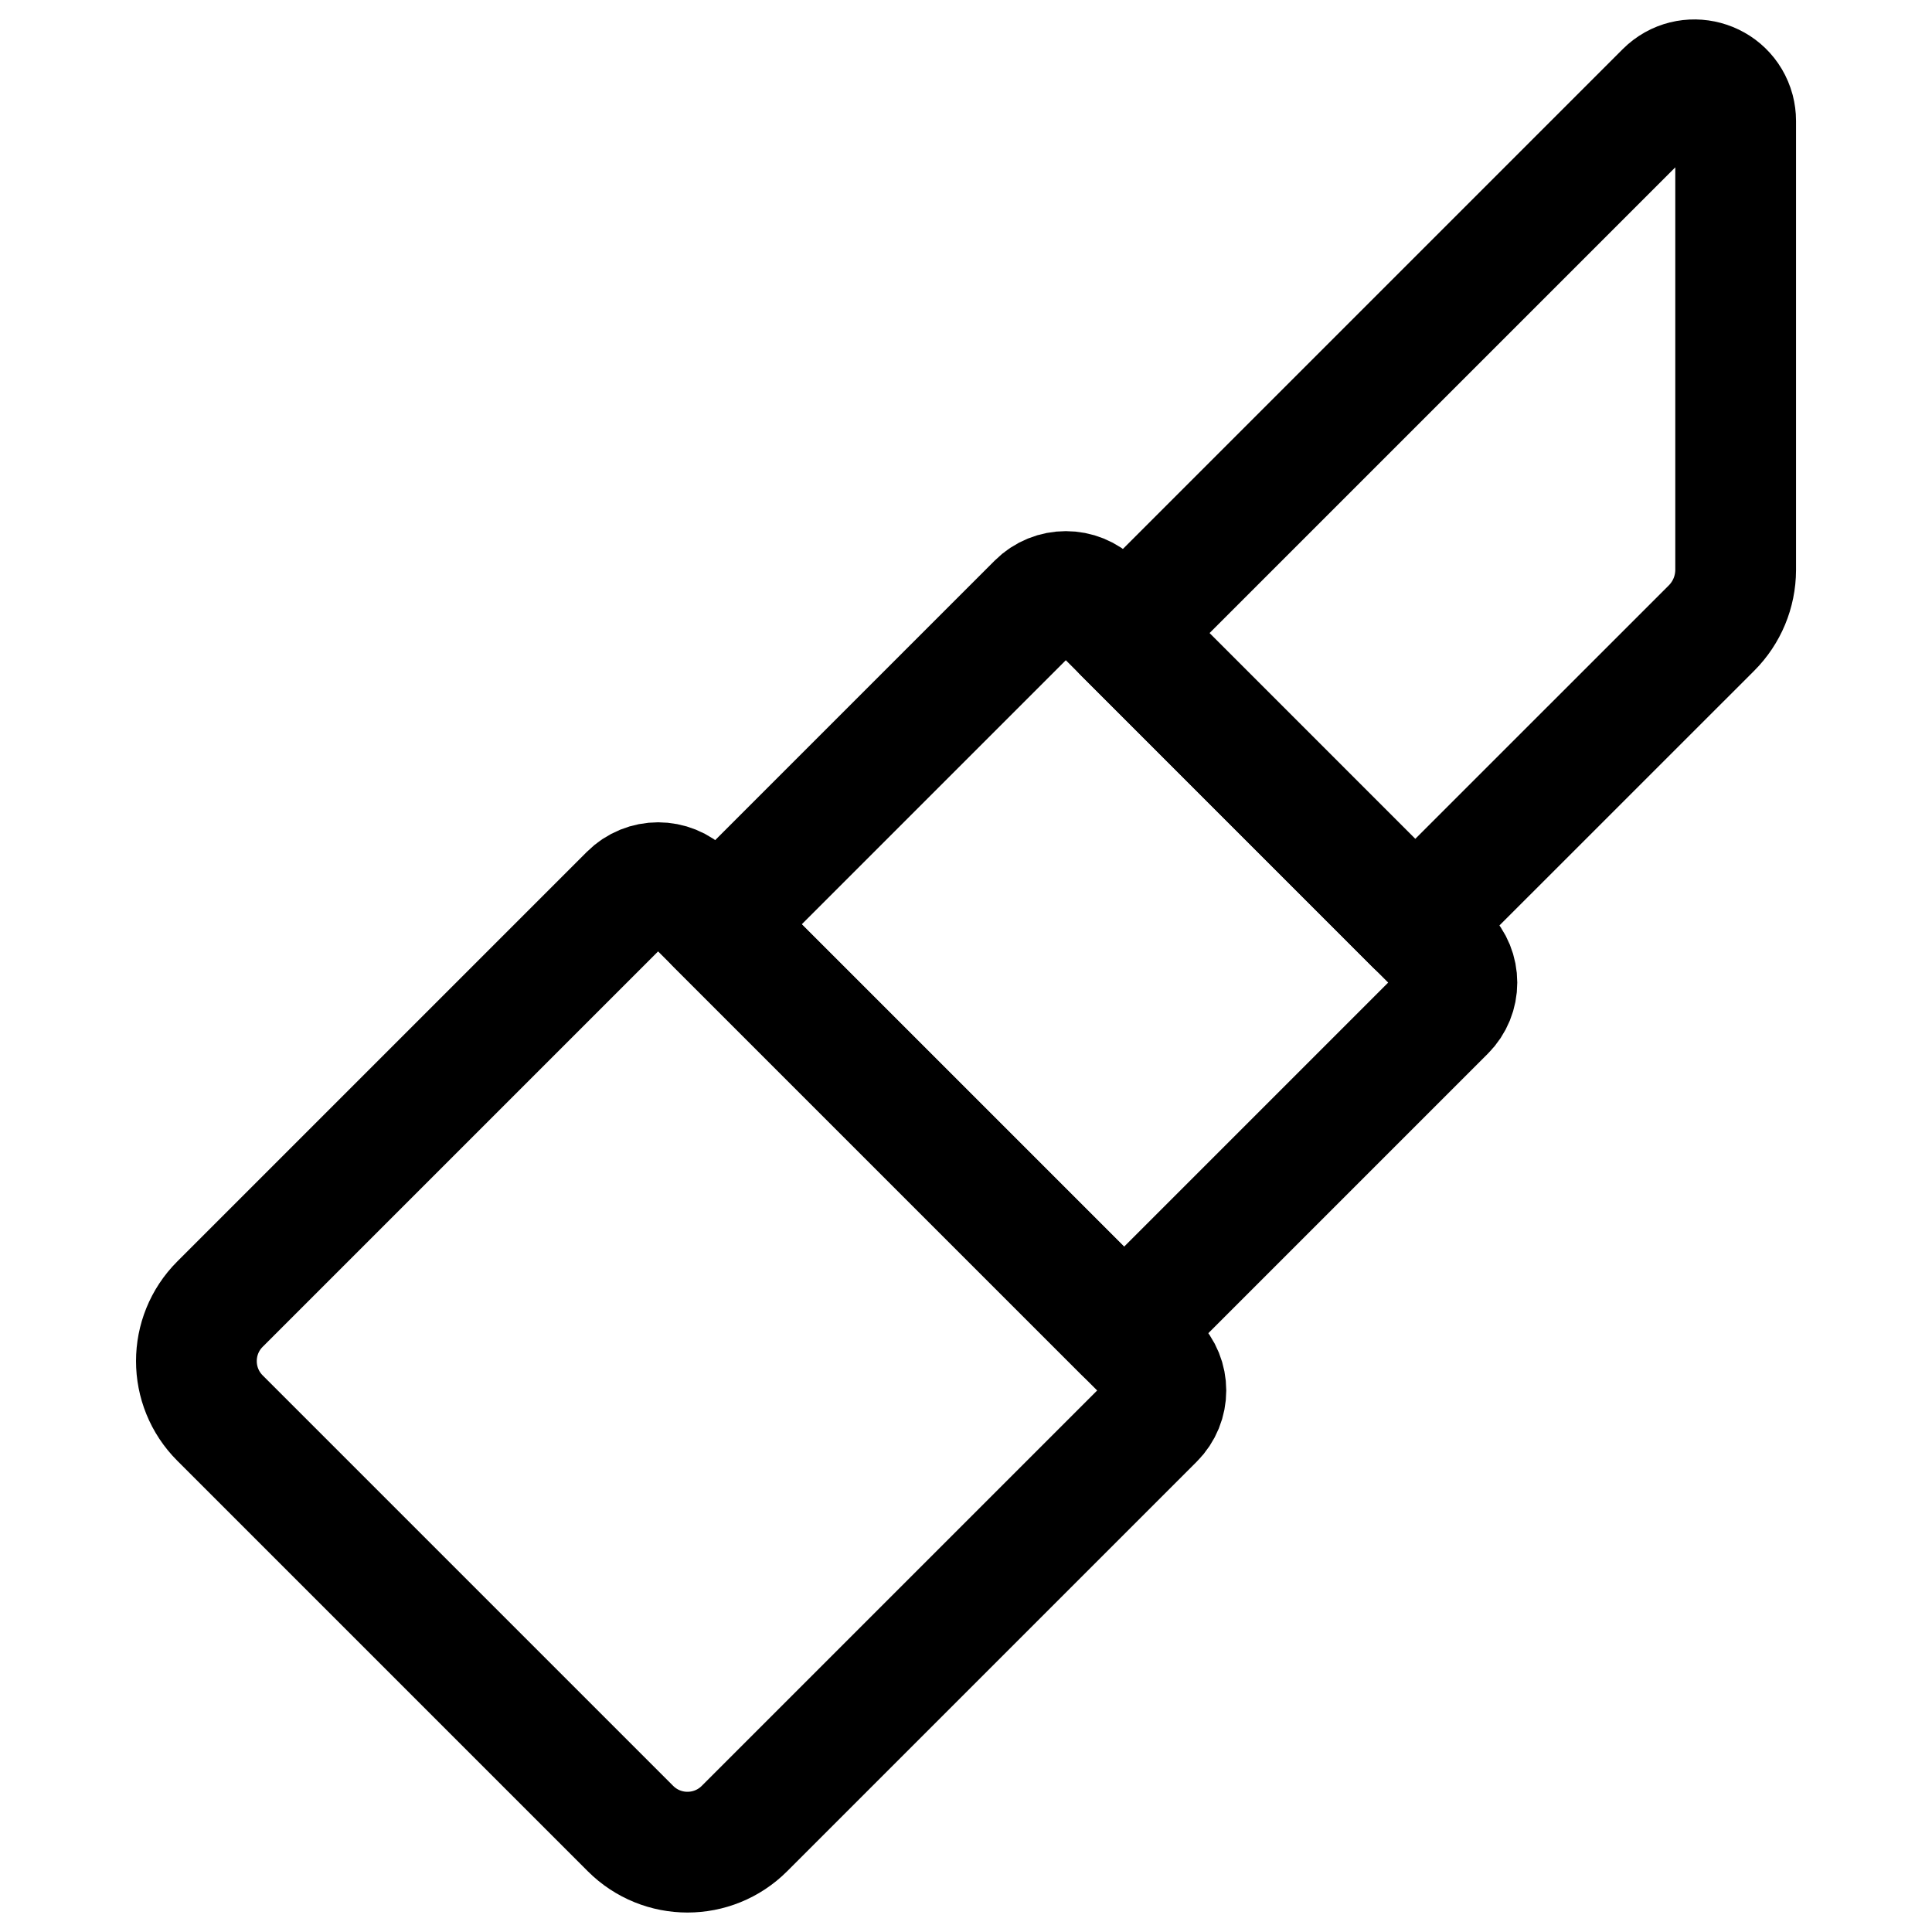 <svg xmlns="http://www.w3.org/2000/svg" fill="none" viewBox="0 0 24 24" id="Make-Up-Lipstick--Streamline-Ultimate"><desc>Make Up Lipstick Streamline Icon: https://streamlinehq.com</desc><path stroke="#000000" stroke-linecap="round" stroke-linejoin="round" d="m8.529 11.112 5.807 5.807c0.196 0.196 0.196 0.513 0 0.708l-5.088 5.088c-0.391 0.391 -1.025 0.391 -1.416 0l-5.099 -5.099c-0.391 -0.391 -0.391 -1.025 0 -1.416l5.088 -5.088c0.196 -0.196 0.513 -0.196 0.708 0Z" stroke-width="1.5"></path><path stroke="#000000" stroke-linecap="round" stroke-linejoin="round" d="m13.594 7.495 4.357 4.357c0.196 0.196 0.196 0.513 0 0.708l-3.987 3.987 -5.065 -5.065 3.987 -3.987c0.196 -0.196 0.513 -0.196 0.708 0Z" stroke-width="1.5"></path><path stroke="#000000" stroke-linecap="round" stroke-linejoin="round" d="m21.26 7.803 -3.68 3.679 -3.616 -3.617 6.724 -6.724c0.279 -0.278 0.754 -0.15 0.856 0.23 0.011 0.043 0.017 0.087 0.017 0.131v5.579c-0.001 0.271 -0.109 0.53 -0.3 0.721Z" stroke-width="1.5"></path></svg>